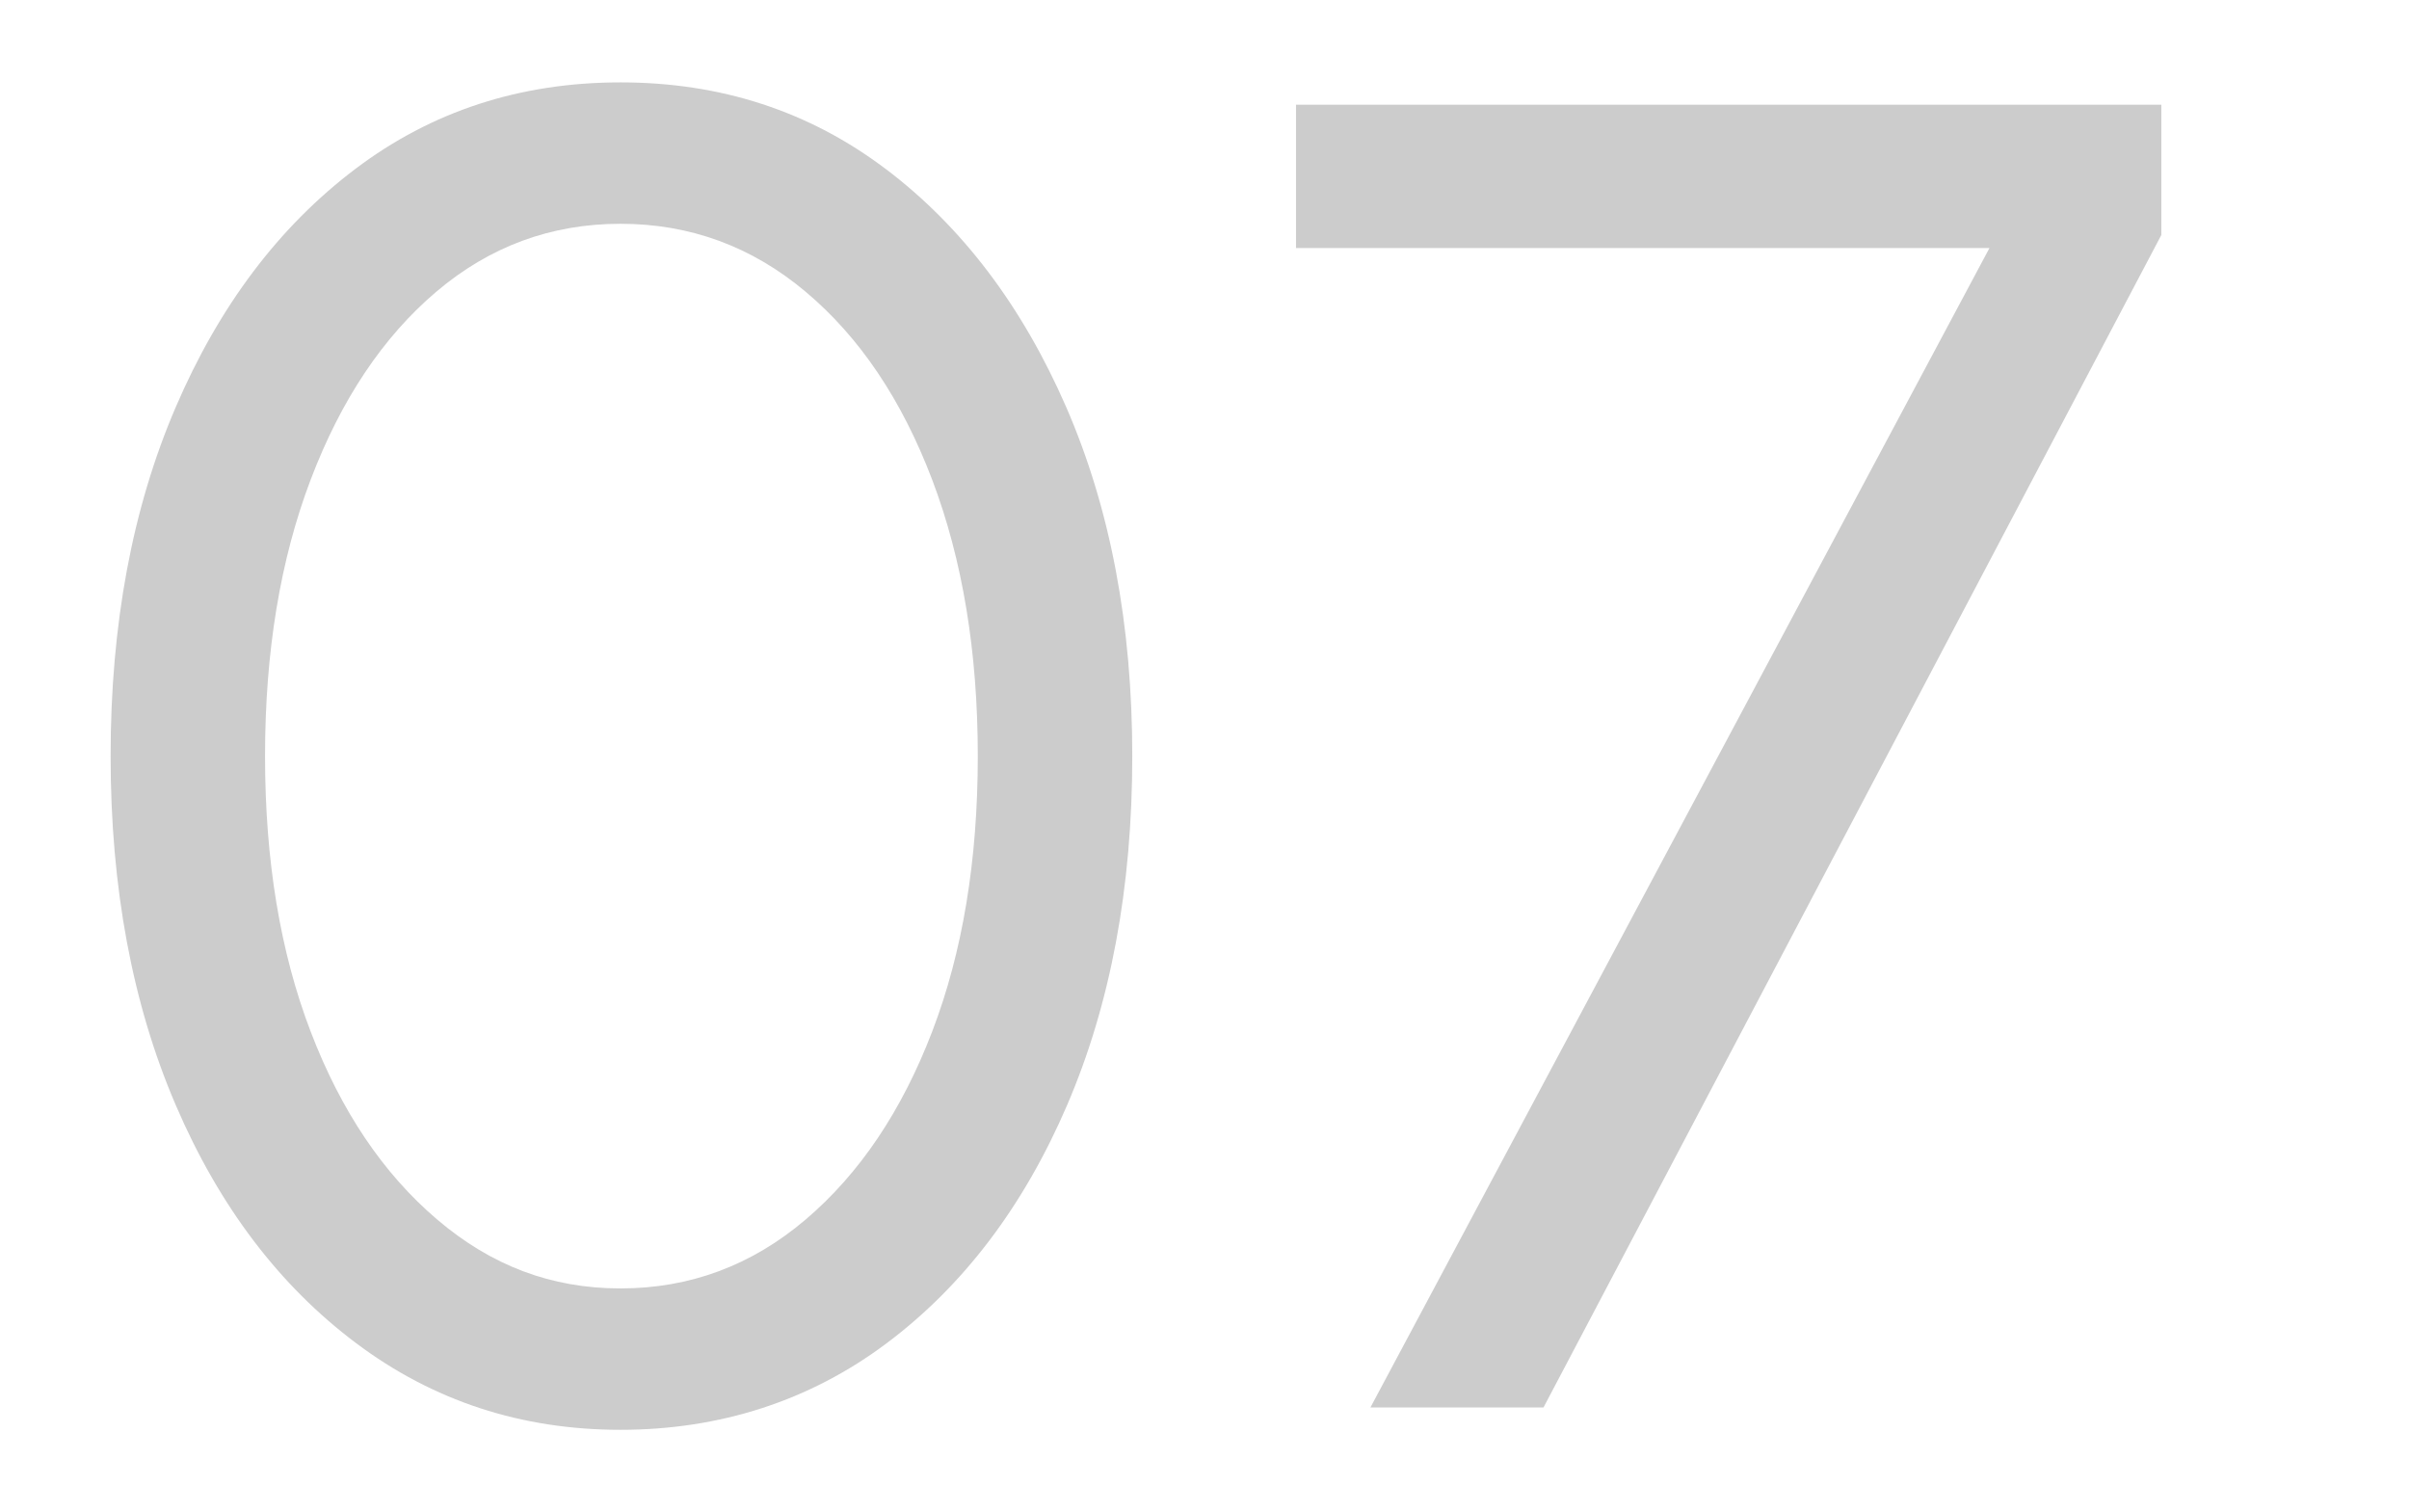 <?xml version="1.0" encoding="UTF-8"?> <svg xmlns="http://www.w3.org/2000/svg" id="Layer_1" data-name="Layer 1" viewBox="0 0 417.28 261.92"><defs><style> .cls-1 { fill: #ccc; } </style></defs><path class="cls-1" d="M153.41,29.26c-13.22-9.99-28.53-14.99-45.93-14.99s-32.72,5-45.93,14.99c-13.22,9.99-23.59,23.75-31.11,41.26-7.53,17.52-11.28,37.66-11.28,60.44s3.76,42.93,11.28,60.44c7.52,17.52,17.94,31.27,31.27,41.26,13.32,9.99,28.58,14.99,45.77,14.99s32.77-5,46.1-14.99c13.32-9.99,23.74-23.74,31.27-41.26,7.52-17.51,11.28-37.66,11.28-60.44s-3.82-42.92-11.44-60.44c-7.63-17.51-18.05-31.27-31.27-41.26ZM161.47,178.67c-5.27,13.75-12.57,24.61-21.92,32.56-9.35,7.95-20.04,11.93-32.07,11.93s-22.4-3.97-31.75-11.93c-9.35-7.95-16.66-18.8-21.92-32.56-5.27-13.75-7.9-29.66-7.9-47.71s2.63-34.01,7.9-47.87c5.26-13.86,12.52-24.71,21.76-32.56,9.24-7.84,19.88-11.77,31.91-11.77s22.73,3.92,32.07,11.77c9.35,7.85,16.65,18.7,21.92,32.56,5.26,13.86,7.9,29.82,7.9,47.87s-2.63,33.96-7.9,47.71Z"></path><polygon class="cls-1" points="224.49 42.96 344.61 42.96 237.38 243.78 267.36 243.78 374.38 40.7 374.38 18.14 224.49 18.14 224.49 42.96"></polygon></svg> 